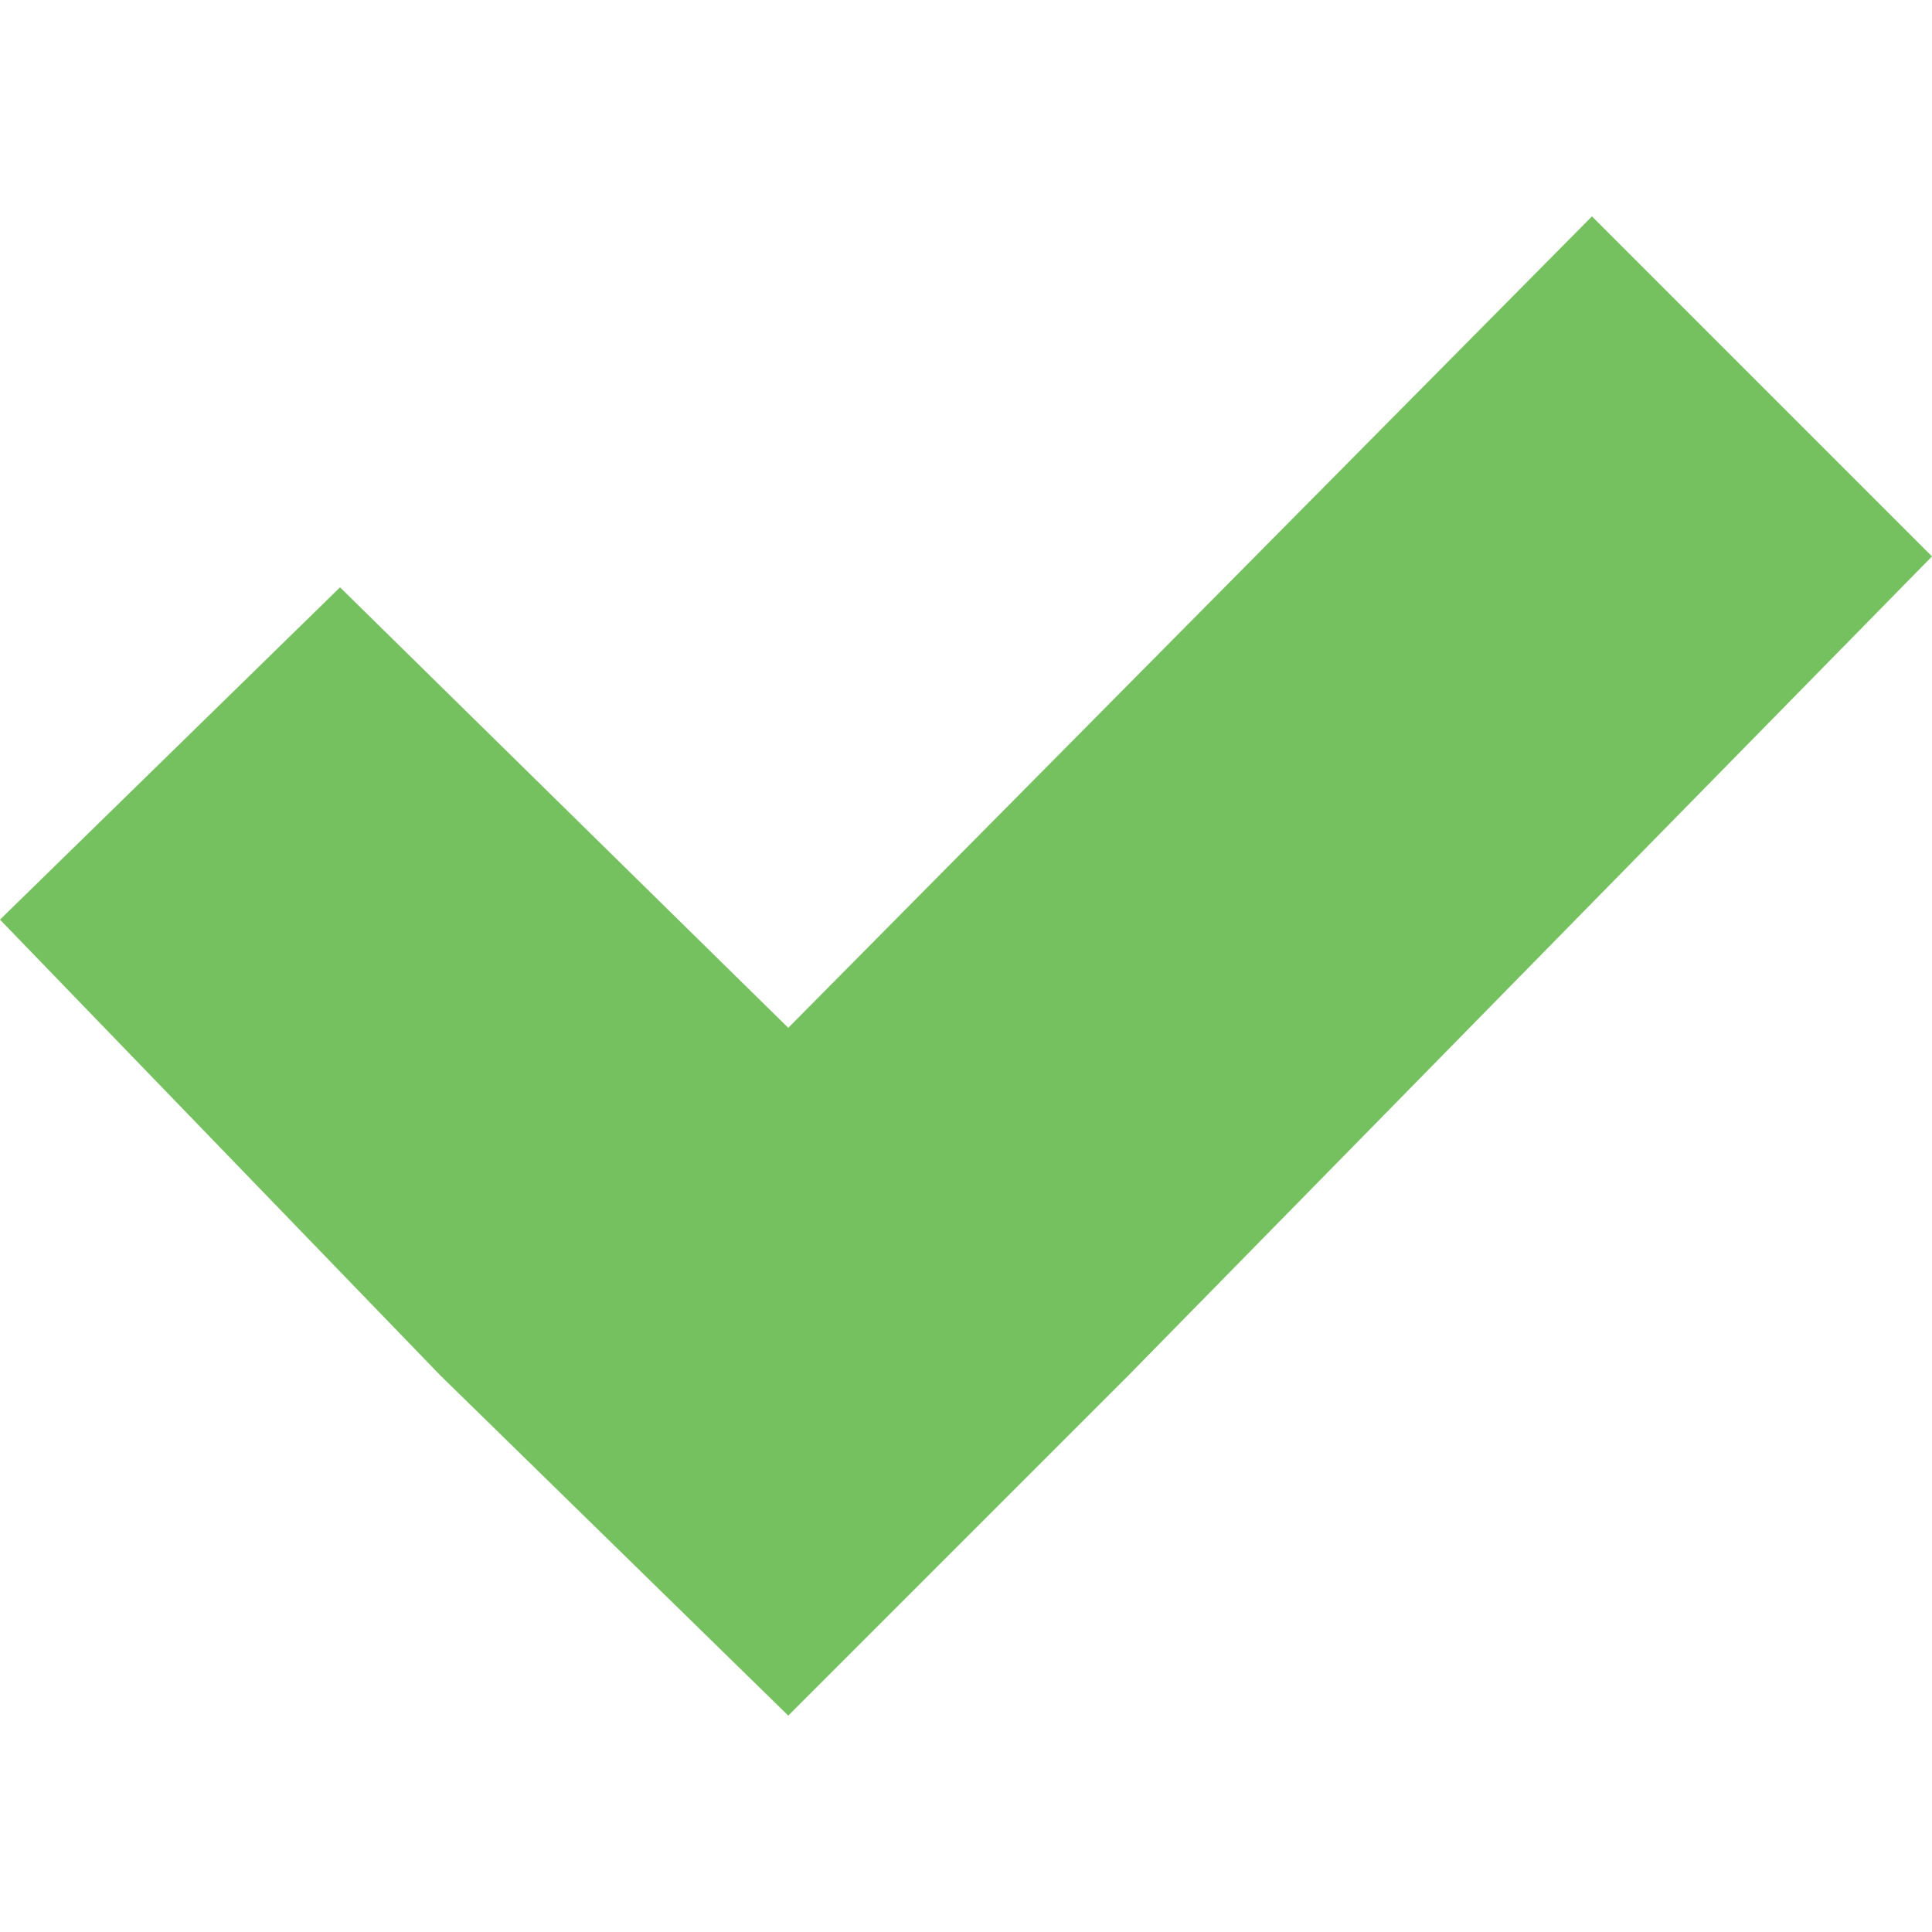<?xml version="1.0" encoding="utf-8"?>
<!-- Generator: Adobe Illustrator 19.2.0, SVG Export Plug-In . SVG Version: 6.00 Build 0)  -->
<svg version="1.1" id="Layer_1" xmlns="http://www.w3.org/2000/svg" xmlns:xlink="http://www.w3.org/1999/xlink" x="0px" y="0px"
	 viewBox="0 0 25 25" style="enable-background:new 0 0 25 25;" xml:space="preserve">
<style type="text/css">
	.st0{fill:#76C15F;}
</style>
<polygon class="st0" points="25,7.2 20.6,2.8 10.2,13.3 4.4,7.6 0,11.9 5.7,17.8 10.2,22.2 14.6,17.8 14.6,17.8 "/>
</svg>
